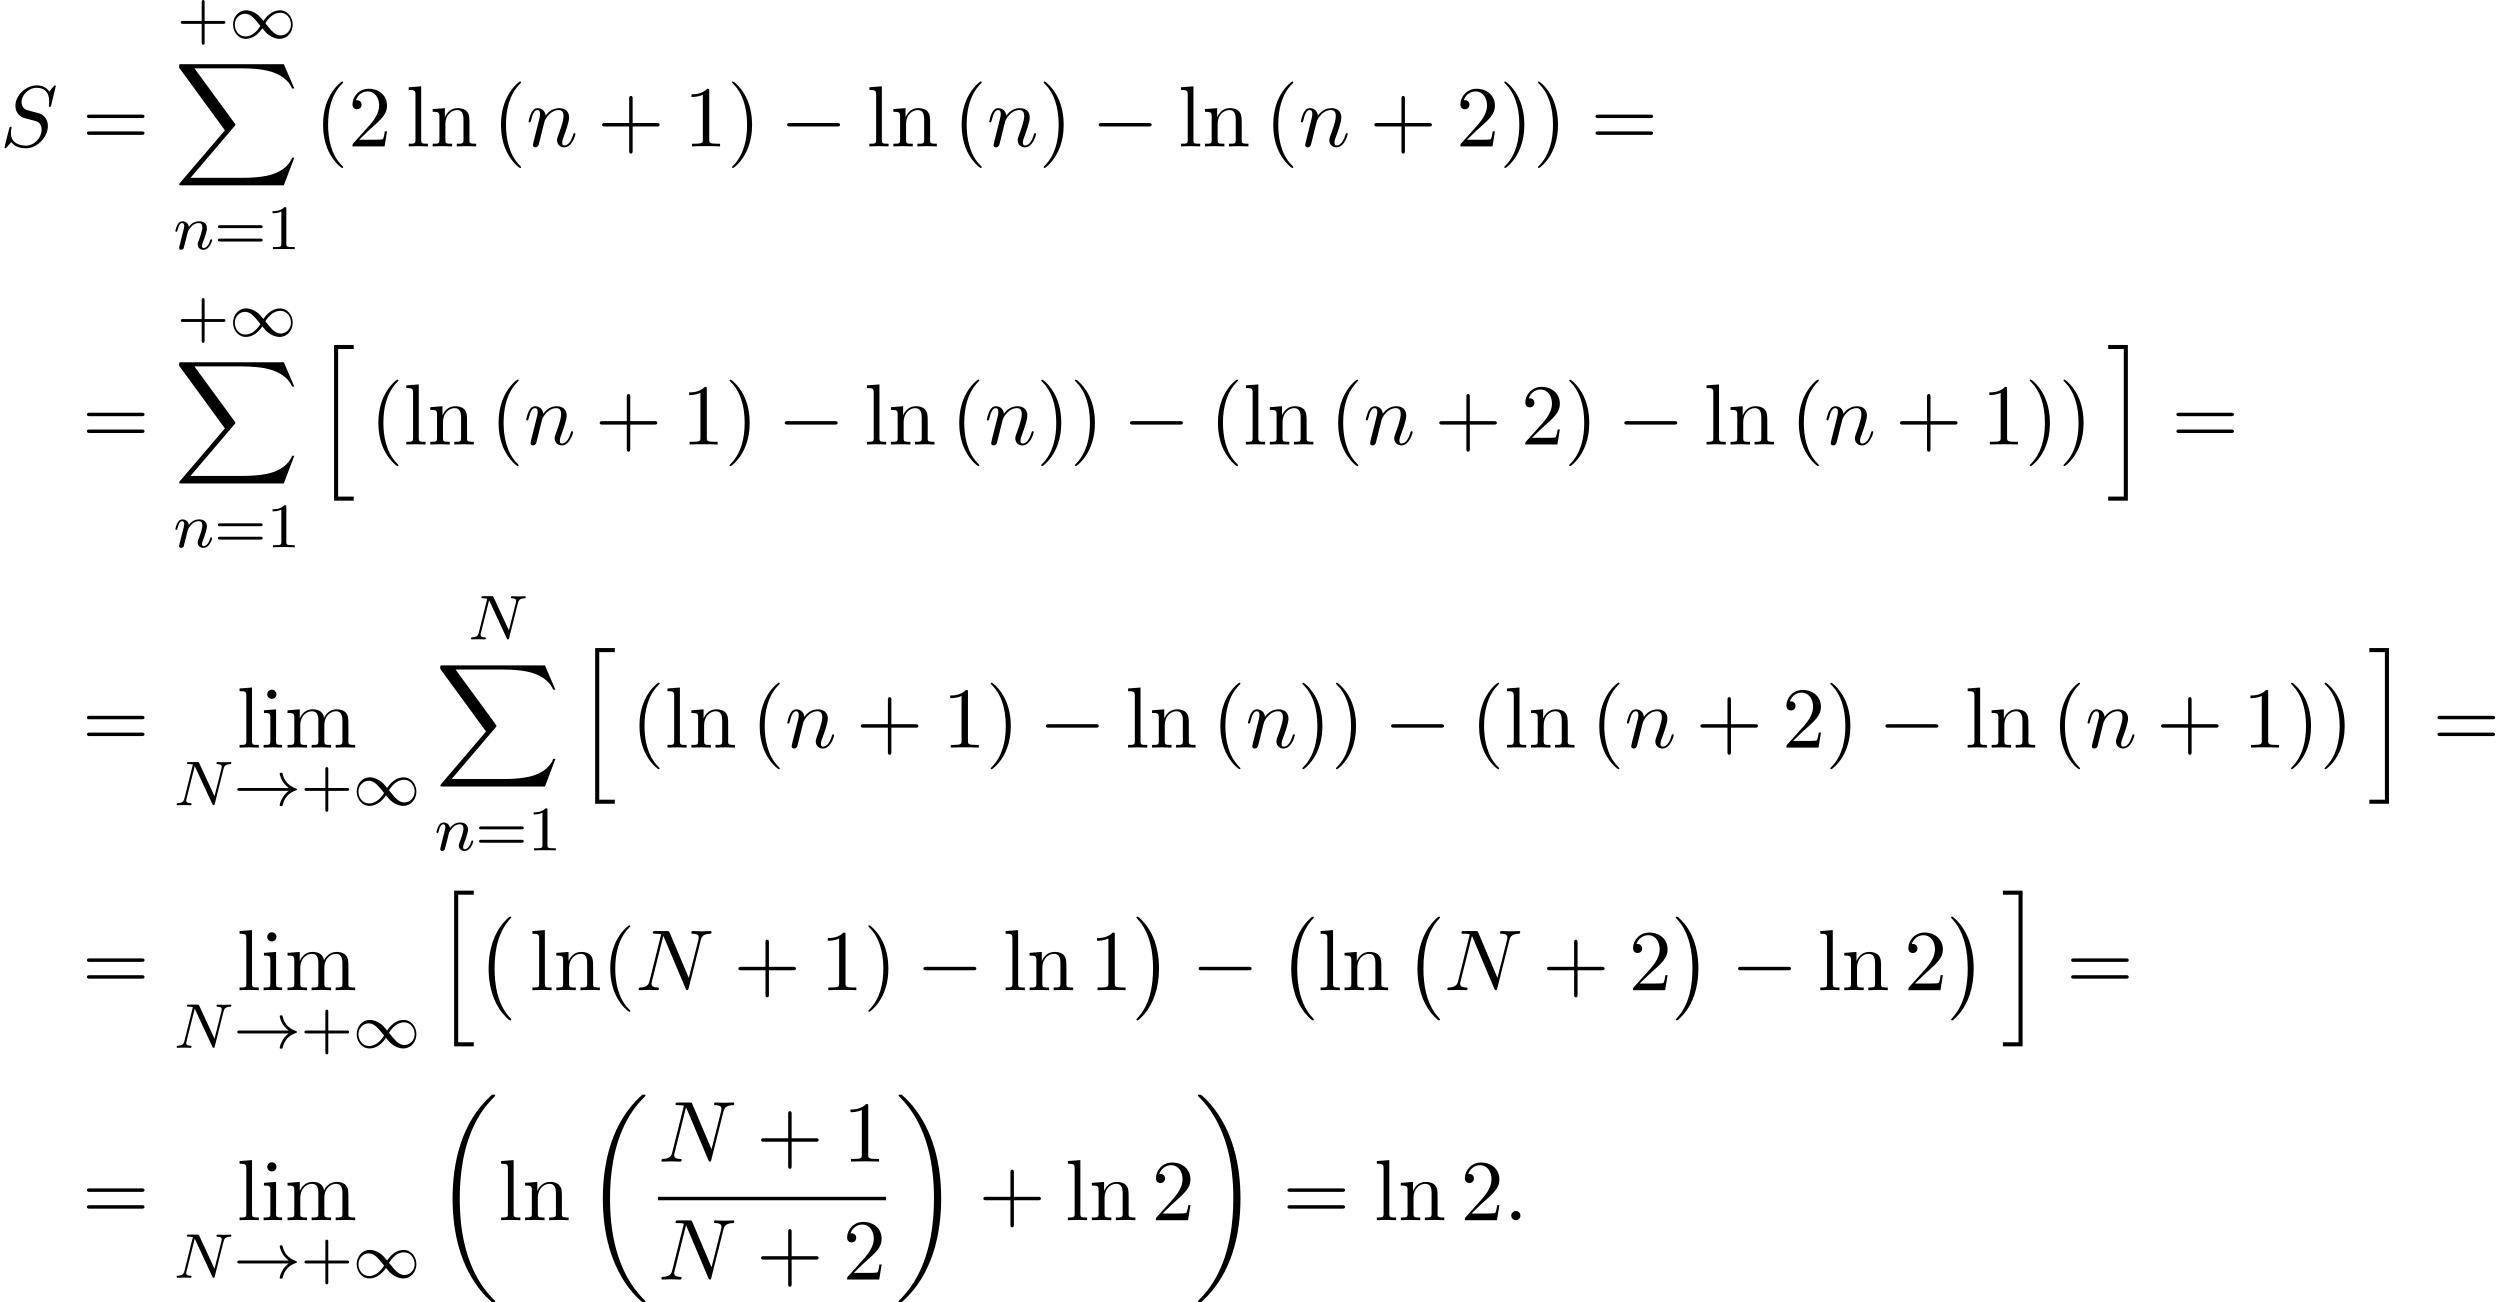 <?xml version='1.0' encoding='UTF-8'?>
<!-- This file was generated by dvisvgm 2.13.3 -->
<svg version='1.1' xmlns='http://www.w3.org/2000/svg' xmlns:xlink='http://www.w3.org/1999/xlink' width='315.108pt' height='164.158pt' viewBox='75.572 81.788 315.108 164.158'>
<defs>
<path id='g2-0' d='M7.189-2.509C7.375-2.509 7.571-2.509 7.571-2.727S7.375-2.945 7.189-2.945H1.287C1.102-2.945 .905-2.945 .905-2.727S1.102-2.509 1.287-2.509H7.189Z'/>
<path id='g4-58' d='M2.095-.578C2.095-.895 1.833-1.156 1.516-1.156S.938-.895 .938-.578S1.2 0 1.516 0S2.095-.262 2.095-.578Z'/>
<path id='g4-78' d='M8.247-6.305C8.356-6.742 8.553-7.08 9.425-7.113C9.48-7.113 9.611-7.124 9.611-7.331C9.611-7.342 9.611-7.451 9.469-7.451C9.109-7.451 8.727-7.418 8.367-7.418C7.996-7.418 7.615-7.451 7.255-7.451C7.189-7.451 7.058-7.451 7.058-7.233C7.058-7.113 7.167-7.113 7.255-7.113C7.876-7.102 7.996-6.873 7.996-6.633C7.996-6.6 7.975-6.436 7.964-6.404L6.742-1.549L4.331-7.244C4.244-7.44 4.233-7.451 3.982-7.451H2.52C2.302-7.451 2.204-7.451 2.204-7.233C2.204-7.113 2.302-7.113 2.509-7.113C2.564-7.113 3.251-7.113 3.251-7.015L1.789-1.156C1.68-.72 1.495-.371 .611-.338C.545-.338 .425-.327 .425-.12C.425-.044 .48 0 .567 0C.916 0 1.298-.033 1.658-.033C2.029-.033 2.422 0 2.782 0C2.836 0 2.978 0 2.978-.218C2.978-.327 2.88-.338 2.76-.338C2.127-.36 2.04-.6 2.04-.818C2.04-.895 2.051-.949 2.084-1.069L3.524-6.829C3.567-6.764 3.567-6.742 3.622-6.633L6.338-.207C6.415-.022 6.447 0 6.545 0C6.665 0 6.665-.033 6.72-.229L8.247-6.305Z'/>
<path id='g4-83' d='M7.036-7.582C7.036-7.615 7.015-7.691 6.916-7.691C6.862-7.691 6.851-7.68 6.72-7.527L6.196-6.905C5.913-7.418 5.345-7.691 4.636-7.691C3.251-7.691 1.942-6.436 1.942-5.116C1.942-4.233 2.52-3.731 3.076-3.567L4.244-3.262C4.647-3.164 5.247-3 5.247-2.105C5.247-1.124 4.353-.098 3.284-.098C2.585-.098 1.375-.338 1.375-1.691C1.375-1.953 1.429-2.215 1.44-2.28C1.451-2.324 1.462-2.335 1.462-2.356C1.462-2.465 1.385-2.476 1.331-2.476S1.255-2.465 1.222-2.433C1.178-2.389 .567 .098 .567 .131C.567 .196 .622 .24 .687 .24C.742 .24 .753 .229 .884 .076L1.418-.545C1.887 .087 2.629 .24 3.262 .24C4.745 .24 6.033-1.211 6.033-2.564C6.033-3.316 5.662-3.687 5.498-3.84C5.247-4.091 5.084-4.135 4.113-4.385C3.873-4.451 3.48-4.56 3.382-4.582C3.087-4.68 2.716-4.996 2.716-5.575C2.716-6.458 3.589-7.385 4.625-7.385C5.531-7.385 6.196-6.916 6.196-5.695C6.196-5.345 6.153-5.149 6.153-5.084C6.153-5.073 6.153-4.975 6.284-4.975C6.393-4.975 6.404-5.007 6.447-5.193L7.036-7.582Z'/>
<path id='g4-110' d='M.96-.644C.927-.48 .862-.229 .862-.175C.862 .022 1.015 .12 1.178 .12C1.309 .12 1.505 .033 1.582-.185C1.593-.207 1.724-.72 1.789-.993L2.029-1.975C2.095-2.215 2.16-2.455 2.215-2.705C2.258-2.891 2.345-3.207 2.356-3.251C2.52-3.589 3.098-4.582 4.135-4.582C4.625-4.582 4.724-4.178 4.724-3.818C4.724-3.142 4.189-1.745 4.015-1.276C3.916-1.025 3.905-.895 3.905-.775C3.905-.262 4.287 .12 4.8 .12C5.825 .12 6.229-1.473 6.229-1.56C6.229-1.669 6.131-1.669 6.098-1.669C5.989-1.669 5.989-1.636 5.935-1.473C5.716-.731 5.356-.12 4.822-.12C4.636-.12 4.56-.229 4.56-.48C4.56-.753 4.658-1.015 4.756-1.255C4.964-1.833 5.422-3.033 5.422-3.655C5.422-4.385 4.953-4.822 4.167-4.822C3.185-4.822 2.651-4.124 2.465-3.873C2.411-4.484 1.964-4.822 1.462-4.822S.753-4.396 .644-4.2C.469-3.829 .316-3.185 .316-3.142C.316-3.033 .425-3.033 .447-3.033C.556-3.033 .567-3.044 .633-3.284C.818-4.058 1.036-4.582 1.429-4.582C1.647-4.582 1.767-4.44 1.767-4.08C1.767-3.851 1.735-3.731 1.593-3.164L.96-.644Z'/>
<path id='g3-78' d='M6.312-4.575C6.408-4.965 6.583-5.157 7.157-5.181C7.237-5.181 7.301-5.228 7.301-5.332C7.301-5.38 7.261-5.444 7.181-5.444C7.125-5.444 6.974-5.42 6.384-5.42C5.746-5.42 5.643-5.444 5.571-5.444C5.444-5.444 5.42-5.356 5.42-5.292C5.42-5.189 5.523-5.181 5.595-5.181C6.081-5.165 6.081-4.949 6.081-4.838C6.081-4.798 6.081-4.758 6.049-4.631L5.173-1.14L3.252-5.3C3.188-5.444 3.172-5.444 2.981-5.444H1.945C1.801-5.444 1.698-5.444 1.698-5.292C1.698-5.181 1.793-5.181 1.961-5.181C2.024-5.181 2.264-5.181 2.447-5.133L1.379-.853C1.283-.454 1.076-.279 .542-.263C.494-.263 .399-.255 .399-.112C.399-.064 .438 0 .518 0C.55 0 .733-.024 1.307-.024C1.937-.024 2.056 0 2.128 0C2.16 0 2.279 0 2.279-.151C2.279-.247 2.192-.263 2.136-.263C1.849-.271 1.61-.319 1.61-.598C1.61-.638 1.634-.749 1.634-.757L2.678-4.918H2.686L4.902-.143C4.957-.016 4.965 0 5.053 0C5.165 0 5.173-.032 5.204-.167L6.312-4.575Z'/>
<path id='g3-110' d='M1.594-1.307C1.618-1.427 1.698-1.73 1.722-1.849C1.833-2.279 1.833-2.287 2.016-2.55C2.279-2.941 2.654-3.292 3.188-3.292C3.475-3.292 3.642-3.124 3.642-2.75C3.642-2.311 3.308-1.403 3.156-1.012C3.053-.749 3.053-.701 3.053-.598C3.053-.143 3.427 .08 3.77 .08C4.551 .08 4.878-1.036 4.878-1.14C4.878-1.219 4.814-1.243 4.758-1.243C4.663-1.243 4.647-1.188 4.623-1.108C4.431-.454 4.097-.143 3.794-.143C3.666-.143 3.602-.223 3.602-.406S3.666-.765 3.746-.964C3.866-1.267 4.216-2.184 4.216-2.63C4.216-3.228 3.802-3.515 3.228-3.515C2.582-3.515 2.168-3.124 1.937-2.821C1.881-3.26 1.53-3.515 1.124-3.515C.837-3.515 .638-3.332 .51-3.084C.319-2.71 .239-2.311 .239-2.295C.239-2.224 .295-2.192 .359-2.192C.462-2.192 .47-2.224 .526-2.431C.622-2.821 .765-3.292 1.1-3.292C1.307-3.292 1.355-3.092 1.355-2.917C1.355-2.774 1.315-2.622 1.251-2.359C1.235-2.295 1.116-1.825 1.084-1.714L.789-.518C.757-.399 .709-.199 .709-.167C.709 .016 .861 .08 .964 .08C1.108 .08 1.227-.016 1.283-.112C1.307-.159 1.371-.43 1.411-.598L1.594-1.307Z'/>
<path id='g6-40' d='M3.611 2.618C3.611 2.585 3.611 2.564 3.425 2.378C2.062 1.004 1.713-1.058 1.713-2.727C1.713-4.625 2.127-6.524 3.469-7.887C3.611-8.018 3.611-8.04 3.611-8.073C3.611-8.149 3.567-8.182 3.502-8.182C3.393-8.182 2.411-7.44 1.767-6.055C1.211-4.855 1.08-3.644 1.08-2.727C1.08-1.876 1.2-.556 1.8 .676C2.455 2.018 3.393 2.727 3.502 2.727C3.567 2.727 3.611 2.695 3.611 2.618Z'/>
<path id='g6-41' d='M3.153-2.727C3.153-3.578 3.033-4.898 2.433-6.131C1.778-7.473 .84-8.182 .731-8.182C.665-8.182 .622-8.138 .622-8.073C.622-8.04 .622-8.018 .829-7.822C1.898-6.742 2.52-5.007 2.52-2.727C2.52-.862 2.116 1.058 .764 2.433C.622 2.564 .622 2.585 .622 2.618C.622 2.684 .665 2.727 .731 2.727C.84 2.727 1.822 1.985 2.465 .6C3.022-.6 3.153-1.811 3.153-2.727Z'/>
<path id='g6-43' d='M4.462-2.509H7.505C7.658-2.509 7.865-2.509 7.865-2.727S7.658-2.945 7.505-2.945H4.462V-6C4.462-6.153 4.462-6.36 4.244-6.36S4.025-6.153 4.025-6V-2.945H.971C.818-2.945 .611-2.945 .611-2.727S.818-2.509 .971-2.509H4.025V.545C4.025 .698 4.025 .905 4.244 .905S4.462 .698 4.462 .545V-2.509Z'/>
<path id='g6-49' d='M3.207-6.982C3.207-7.244 3.207-7.265 2.956-7.265C2.28-6.567 1.32-6.567 .971-6.567V-6.229C1.189-6.229 1.833-6.229 2.4-6.513V-.862C2.4-.469 2.367-.338 1.385-.338H1.036V0C1.418-.033 2.367-.033 2.804-.033S4.189-.033 4.571 0V-.338H4.222C3.24-.338 3.207-.458 3.207-.862V-6.982Z'/>
<path id='g6-50' d='M1.385-.84L2.542-1.964C4.244-3.469 4.898-4.058 4.898-5.149C4.898-6.393 3.916-7.265 2.585-7.265C1.353-7.265 .545-6.262 .545-5.291C.545-4.68 1.091-4.68 1.124-4.68C1.309-4.68 1.691-4.811 1.691-5.258C1.691-5.542 1.495-5.825 1.113-5.825C1.025-5.825 1.004-5.825 .971-5.815C1.222-6.524 1.811-6.927 2.444-6.927C3.436-6.927 3.905-6.044 3.905-5.149C3.905-4.276 3.36-3.415 2.76-2.738L.665-.404C.545-.284 .545-.262 .545 0H4.593L4.898-1.898H4.625C4.571-1.571 4.495-1.091 4.385-.927C4.309-.84 3.589-.84 3.349-.84H1.385Z'/>
<path id='g6-61' d='M7.495-3.567C7.658-3.567 7.865-3.567 7.865-3.785S7.658-4.004 7.505-4.004H.971C.818-4.004 .611-4.004 .611-3.785S.818-3.567 .982-3.567H7.495ZM7.505-1.451C7.658-1.451 7.865-1.451 7.865-1.669S7.658-1.887 7.495-1.887H.982C.818-1.887 .611-1.887 .611-1.669S.818-1.451 .971-1.451H7.505Z'/>
<path id='g6-105' d='M1.931-4.822L.404-4.702V-4.364C1.113-4.364 1.211-4.298 1.211-3.764V-.829C1.211-.338 1.091-.338 .36-.338V0C.709-.011 1.298-.033 1.56-.033C1.942-.033 2.324-.011 2.695 0V-.338C1.975-.338 1.931-.393 1.931-.818V-4.822ZM1.975-6.72C1.975-7.069 1.702-7.298 1.396-7.298C1.058-7.298 .818-7.004 .818-6.72C.818-6.425 1.058-6.142 1.396-6.142C1.702-6.142 1.975-6.371 1.975-6.72Z'/>
<path id='g6-108' d='M1.931-7.571L.36-7.451V-7.113C1.124-7.113 1.211-7.036 1.211-6.502V-.829C1.211-.338 1.091-.338 .36-.338V0C.72-.011 1.298-.033 1.571-.033S2.378-.011 2.782 0V-.338C2.051-.338 1.931-.338 1.931-.829V-7.571Z'/>
<path id='g6-109' d='M1.2-3.753V-.829C1.2-.338 1.08-.338 .349-.338V0C.731-.011 1.287-.033 1.582-.033C1.865-.033 2.433-.011 2.804 0V-.338C2.073-.338 1.953-.338 1.953-.829V-2.836C1.953-3.971 2.727-4.582 3.425-4.582C4.113-4.582 4.233-3.993 4.233-3.371V-.829C4.233-.338 4.113-.338 3.382-.338V0C3.764-.011 4.32-.033 4.615-.033C4.898-.033 5.465-.011 5.836 0V-.338C5.105-.338 4.985-.338 4.985-.829V-2.836C4.985-3.971 5.76-4.582 6.458-4.582C7.145-4.582 7.265-3.993 7.265-3.371V-.829C7.265-.338 7.145-.338 6.415-.338V0C6.796-.011 7.353-.033 7.647-.033C7.931-.033 8.498-.011 8.869 0V-.338C8.302-.338 8.029-.338 8.018-.665V-2.749C8.018-3.687 8.018-4.025 7.68-4.418C7.527-4.604 7.167-4.822 6.535-4.822C5.618-4.822 5.138-4.167 4.953-3.753C4.8-4.702 3.993-4.822 3.502-4.822C2.705-4.822 2.193-4.353 1.887-3.676V-4.822L.349-4.702V-4.364C1.113-4.364 1.2-4.287 1.2-3.753Z'/>
<path id='g6-110' d='M1.2-3.753V-.829C1.2-.338 1.08-.338 .349-.338V0C.731-.011 1.287-.033 1.582-.033C1.865-.033 2.433-.011 2.804 0V-.338C2.073-.338 1.953-.338 1.953-.829V-2.836C1.953-3.971 2.727-4.582 3.425-4.582C4.113-4.582 4.233-3.993 4.233-3.371V-.829C4.233-.338 4.113-.338 3.382-.338V0C3.764-.011 4.32-.033 4.615-.033C4.898-.033 5.465-.011 5.836 0V-.338C5.269-.338 4.996-.338 4.985-.665V-2.749C4.985-3.687 4.985-4.025 4.647-4.418C4.495-4.604 4.135-4.822 3.502-4.822C2.705-4.822 2.193-4.353 1.887-3.676V-4.822L.349-4.702V-4.364C1.113-4.364 1.2-4.287 1.2-3.753Z'/>
<path id='g5-43' d='M3.475-1.809H5.818C5.93-1.809 6.105-1.809 6.105-1.993S5.93-2.176 5.818-2.176H3.475V-4.527C3.475-4.639 3.475-4.814 3.292-4.814S3.108-4.639 3.108-4.527V-2.176H.757C.646-2.176 .47-2.176 .47-1.993S.646-1.809 .757-1.809H3.108V.542C3.108 .654 3.108 .829 3.292 .829S3.475 .654 3.475 .542V-1.809Z'/>
<path id='g5-49' d='M2.503-5.077C2.503-5.292 2.487-5.3 2.271-5.3C1.945-4.981 1.522-4.79 .765-4.79V-4.527C.98-4.527 1.411-4.527 1.873-4.742V-.654C1.873-.359 1.849-.263 1.092-.263H.813V0C1.14-.024 1.825-.024 2.184-.024S3.236-.024 3.563 0V-.263H3.284C2.527-.263 2.503-.359 2.503-.654V-5.077Z'/>
<path id='g5-61' d='M5.826-2.654C5.946-2.654 6.105-2.654 6.105-2.837S5.914-3.021 5.794-3.021H.781C.662-3.021 .47-3.021 .47-2.837S.63-2.654 .749-2.654H5.826ZM5.794-.964C5.914-.964 6.105-.964 6.105-1.148S5.946-1.331 5.826-1.331H.749C.63-1.331 .47-1.331 .47-1.148S.662-.964 .781-.964H5.794Z'/>
<path id='g1-33' d='M6.958-1.809C6.687-1.61 6.44-1.355 6.249-1.068C5.906-.55 5.818-.04 5.818-.008C5.818 .112 5.93 .112 6.001 .112C6.089 .112 6.161 .112 6.185 .008C6.392-.877 6.902-1.546 7.867-1.873C7.93-1.889 7.994-1.913 7.994-1.993S7.922-2.096 7.89-2.104C6.83-2.463 6.368-3.212 6.201-3.913C6.161-4.073 6.161-4.097 6.001-4.097C5.93-4.097 5.818-4.097 5.818-3.977C5.818-3.961 5.898-3.435 6.249-2.909C6.48-2.574 6.759-2.327 6.958-2.176H.773C.646-2.176 .47-2.176 .47-1.993S.646-1.809 .773-1.809H6.958Z'/>
<path id='g1-49' d='M4.304-2.184C3.834-2.75 3.77-2.813 3.491-3.021C3.124-3.3 2.638-3.515 2.112-3.515C1.14-3.515 .47-2.662 .47-1.714C.47-.781 1.132 .08 2.08 .08C2.734 .08 3.499-.263 4.16-1.251C4.631-.685 4.694-.622 4.973-.414C5.34-.135 5.826 .08 6.352 .08C7.325 .08 7.994-.773 7.994-1.722C7.994-2.654 7.333-3.515 6.384-3.515C5.731-3.515 4.965-3.172 4.304-2.184ZM4.543-1.889C4.846-2.391 5.499-3.212 6.44-3.212C7.293-3.212 7.771-2.439 7.771-1.722C7.771-.948 7.181-.351 6.48-.351S5.308-.933 4.543-1.889ZM3.921-1.546C3.618-1.044 2.965-.223 2.024-.223C1.172-.223 .693-.996 .693-1.714C.693-2.487 1.283-3.084 1.985-3.084S3.156-2.503 3.921-1.546Z'/>
<path id='g0-0' d='M4.505 12.535C4.505 12.491 4.484 12.469 4.462 12.436C3.96 11.902 3.218 11.018 2.76 9.24C2.509 8.247 2.411 7.124 2.411 6.109C2.411 3.24 3.098 1.233 4.407-.185C4.505-.284 4.505-.305 4.505-.327C4.505-.436 4.418-.436 4.375-.436C4.211-.436 3.622 .218 3.48 .382C2.367 1.702 1.658 3.665 1.658 6.098C1.658 7.647 1.931 9.84 3.36 11.684C3.469 11.815 4.178 12.644 4.375 12.644C4.418 12.644 4.505 12.644 4.505 12.535Z'/>
<path id='g0-1' d='M3.327 6.109C3.327 4.56 3.055 2.367 1.625 .524C1.516 .393 .807-.436 .611-.436C.556-.436 .48-.415 .48-.327C.48-.284 .502-.251 .545-.218C1.069 .349 1.778 1.233 2.225 2.967C2.476 3.96 2.575 5.084 2.575 6.098C2.575 7.2 2.476 8.313 2.193 9.382C1.778 10.909 1.135 11.782 .578 12.393C.48 12.491 .48 12.513 .48 12.535C.48 12.622 .556 12.644 .611 12.644C.775 12.644 1.375 11.978 1.505 11.825C2.618 10.505 3.327 8.542 3.327 6.109Z'/>
<path id='g0-18' d='M7.636 25.625C7.636 25.582 7.615 25.56 7.593 25.527C7.189 25.124 6.458 24.393 5.727 23.215C3.971 20.4 3.175 16.855 3.175 12.655C3.175 9.72 3.567 5.935 5.367 2.684C6.229 1.135 7.124 .24 7.604-.24C7.636-.273 7.636-.295 7.636-.327C7.636-.436 7.56-.436 7.407-.436S7.233-.436 7.069-.273C3.415 3.055 2.269 8.051 2.269 12.644C2.269 16.931 3.251 21.251 6.022 24.513C6.24 24.764 6.655 25.211 7.102 25.604C7.233 25.735 7.255 25.735 7.407 25.735S7.636 25.735 7.636 25.625Z'/>
<path id='g0-19' d='M5.749 12.655C5.749 8.367 4.767 4.047 1.996 .785C1.778 .535 1.364 .087 .916-.305C.785-.436 .764-.436 .611-.436C.48-.436 .382-.436 .382-.327C.382-.284 .425-.24 .447-.218C.829 .175 1.56 .905 2.291 2.084C4.047 4.898 4.844 8.444 4.844 12.644C4.844 15.578 4.451 19.364 2.651 22.615C1.789 24.164 .884 25.069 .425 25.527C.404 25.56 .382 25.593 .382 25.625C.382 25.735 .48 25.735 .611 25.735C.764 25.735 .785 25.735 .949 25.571C4.604 22.244 5.749 17.247 5.749 12.655Z'/>
<path id='g0-88' d='M13.811 15.273L15.131 11.782H14.858C14.433 12.916 13.276 13.658 12.022 13.985C11.793 14.04 10.724 14.324 8.629 14.324H2.051L7.604 7.811C7.68 7.724 7.702 7.691 7.702 7.636C7.702 7.615 7.702 7.582 7.625 7.473L2.542 .524H8.52C9.982 .524 10.975 .676 11.073 .698C11.662 .785 12.611 .971 13.473 1.516C13.745 1.691 14.487 2.182 14.858 3.065H15.131L13.811 0H.916C.665 0 .655 .011 .622 .076C.611 .109 .611 .316 .611 .436L6.382 8.335L.731 14.956C.622 15.087 .622 15.142 .622 15.153C.622 15.273 .72 15.273 .916 15.273H13.811Z'/>
<path id='g0-104' d='M2.465 19.189H4.942V18.676H2.978V.076H4.942V-.436H2.465V19.189Z'/>
<path id='g0-105' d='M2.16 18.676H.196V19.189H2.673V-.436H.196V.076H2.16V18.676Z'/>
</defs>
<g id='page1'>
<use x='75.572' y='100.24' xlink:href='#g4-83'/>
<use x='85.92' y='100.24' xlink:href='#g6-61'/>
<use x='97.888' y='86.604' xlink:href='#g5-43'/>
<use x='104.474' y='86.604' xlink:href='#g1-49'/>
<use x='97.536' y='89.876' xlink:href='#g0-88'/>
<use x='97.436' y='113.195' xlink:href='#g3-110'/>
<use x='102.574' y='113.195' xlink:href='#g5-61'/>
<use x='109.16' y='113.195' xlink:href='#g5-49'/>
<use x='115.213' y='100.24' xlink:href='#g6-40'/>
<use x='119.455' y='100.24' xlink:href='#g6-50'/>
<use x='126.728' y='100.24' xlink:href='#g6-108'/>
<use x='129.758' y='100.24' xlink:href='#g6-110'/>
<use x='137.637' y='100.24' xlink:href='#g6-40'/>
<use x='141.879' y='100.24' xlink:href='#g4-110'/>
<use x='150.851' y='100.24' xlink:href='#g6-43'/>
<use x='161.76' y='100.24' xlink:href='#g6-49'/>
<use x='167.215' y='100.24' xlink:href='#g6-41'/>
<use x='173.882' y='100.24' xlink:href='#g2-0'/>
<use x='184.791' y='100.24' xlink:href='#g6-108'/>
<use x='187.821' y='100.24' xlink:href='#g6-110'/>
<use x='195.7' y='100.24' xlink:href='#g6-40'/>
<use x='199.942' y='100.24' xlink:href='#g4-110'/>
<use x='206.49' y='100.24' xlink:href='#g6-41'/>
<use x='213.157' y='100.24' xlink:href='#g2-0'/>
<use x='224.066' y='100.24' xlink:href='#g6-108'/>
<use x='227.096' y='100.24' xlink:href='#g6-110'/>
<use x='234.975' y='100.24' xlink:href='#g6-40'/>
<use x='239.217' y='100.24' xlink:href='#g4-110'/>
<use x='248.19' y='100.24' xlink:href='#g6-43'/>
<use x='259.099' y='100.24' xlink:href='#g6-50'/>
<use x='264.553' y='100.24' xlink:href='#g6-41'/>
<use x='268.796' y='100.24' xlink:href='#g6-41'/>
<use x='276.068' y='100.24' xlink:href='#g6-61'/>
<use x='85.92' y='137.813' xlink:href='#g6-61'/>
<use x='97.888' y='124.177' xlink:href='#g5-43'/>
<use x='104.474' y='124.177' xlink:href='#g1-49'/>
<use x='97.536' y='127.449' xlink:href='#g0-88'/>
<use x='97.436' y='150.768' xlink:href='#g3-110'/>
<use x='102.574' y='150.768' xlink:href='#g5-61'/>
<use x='109.16' y='150.768' xlink:href='#g5-49'/>
<use x='115.213' y='125.704' xlink:href='#g0-104'/>
<use x='122.182' y='137.813' xlink:href='#g6-40'/>
<use x='126.425' y='137.813' xlink:href='#g6-108'/>
<use x='129.455' y='137.813' xlink:href='#g6-110'/>
<use x='137.334' y='137.813' xlink:href='#g6-40'/>
<use x='141.576' y='137.813' xlink:href='#g4-110'/>
<use x='150.548' y='137.813' xlink:href='#g6-43'/>
<use x='161.457' y='137.813' xlink:href='#g6-49'/>
<use x='166.912' y='137.813' xlink:href='#g6-41'/>
<use x='173.579' y='137.813' xlink:href='#g2-0'/>
<use x='184.488' y='137.813' xlink:href='#g6-108'/>
<use x='187.518' y='137.813' xlink:href='#g6-110'/>
<use x='195.397' y='137.813' xlink:href='#g6-40'/>
<use x='199.639' y='137.813' xlink:href='#g4-110'/>
<use x='206.187' y='137.813' xlink:href='#g6-41'/>
<use x='210.43' y='137.813' xlink:href='#g6-41'/>
<use x='217.096' y='137.813' xlink:href='#g2-0'/>
<use x='228.005' y='137.813' xlink:href='#g6-40'/>
<use x='232.248' y='137.813' xlink:href='#g6-108'/>
<use x='235.278' y='137.813' xlink:href='#g6-110'/>
<use x='243.157' y='137.813' xlink:href='#g6-40'/>
<use x='247.399' y='137.813' xlink:href='#g4-110'/>
<use x='256.372' y='137.813' xlink:href='#g6-43'/>
<use x='267.281' y='137.813' xlink:href='#g6-50'/>
<use x='272.735' y='137.813' xlink:href='#g6-41'/>
<use x='279.402' y='137.813' xlink:href='#g2-0'/>
<use x='290.311' y='137.813' xlink:href='#g6-108'/>
<use x='293.341' y='137.813' xlink:href='#g6-110'/>
<use x='301.22' y='137.813' xlink:href='#g6-40'/>
<use x='305.462' y='137.813' xlink:href='#g4-110'/>
<use x='314.435' y='137.813' xlink:href='#g6-43'/>
<use x='325.344' y='137.813' xlink:href='#g6-49'/>
<use x='330.798' y='137.813' xlink:href='#g6-41'/>
<use x='335.041' y='137.813' xlink:href='#g6-41'/>
<use x='341.101' y='125.704' xlink:href='#g0-105'/>
<use x='349.283' y='137.813' xlink:href='#g6-61'/>
<use x='85.92' y='176.017' xlink:href='#g6-61'/>
<use x='105.407' y='176.017' xlink:href='#g6-108'/>
<use x='108.437' y='176.017' xlink:href='#g6-105'/>
<use x='111.467' y='176.017' xlink:href='#g6-109'/>
<use x='97.436' y='183.282' xlink:href='#g3-78'/>
<use x='105.006' y='183.282' xlink:href='#g1-33'/>
<use x='113.474' y='183.282' xlink:href='#g5-43'/>
<use x='120.061' y='183.282' xlink:href='#g1-49'/>
<use x='134.541' y='162.381' xlink:href='#g3-78'/>
<use x='130.448' y='165.654' xlink:href='#g0-88'/>
<use x='130.347' y='188.972' xlink:href='#g3-110'/>
<use x='135.485' y='188.972' xlink:href='#g5-61'/>
<use x='142.072' y='188.972' xlink:href='#g5-49'/>
<use x='148.124' y='163.908' xlink:href='#g0-104'/>
<use x='155.094' y='176.017' xlink:href='#g6-40'/>
<use x='159.336' y='176.017' xlink:href='#g6-108'/>
<use x='162.367' y='176.017' xlink:href='#g6-110'/>
<use x='170.245' y='176.017' xlink:href='#g6-40'/>
<use x='174.488' y='176.017' xlink:href='#g4-110'/>
<use x='183.46' y='176.017' xlink:href='#g6-43'/>
<use x='194.369' y='176.017' xlink:href='#g6-49'/>
<use x='199.824' y='176.017' xlink:href='#g6-41'/>
<use x='206.49' y='176.017' xlink:href='#g2-0'/>
<use x='217.399' y='176.017' xlink:href='#g6-108'/>
<use x='220.43' y='176.017' xlink:href='#g6-110'/>
<use x='228.308' y='176.017' xlink:href='#g6-40'/>
<use x='232.551' y='176.017' xlink:href='#g4-110'/>
<use x='239.099' y='176.017' xlink:href='#g6-41'/>
<use x='243.341' y='176.017' xlink:href='#g6-41'/>
<use x='250.008' y='176.017' xlink:href='#g2-0'/>
<use x='260.917' y='176.017' xlink:href='#g6-40'/>
<use x='265.16' y='176.017' xlink:href='#g6-108'/>
<use x='268.19' y='176.017' xlink:href='#g6-110'/>
<use x='276.069' y='176.017' xlink:href='#g6-40'/>
<use x='280.311' y='176.017' xlink:href='#g4-110'/>
<use x='289.283' y='176.017' xlink:href='#g6-43'/>
<use x='300.192' y='176.017' xlink:href='#g6-50'/>
<use x='305.647' y='176.017' xlink:href='#g6-41'/>
<use x='312.314' y='176.017' xlink:href='#g2-0'/>
<use x='323.223' y='176.017' xlink:href='#g6-108'/>
<use x='326.253' y='176.017' xlink:href='#g6-110'/>
<use x='334.132' y='176.017' xlink:href='#g6-40'/>
<use x='338.374' y='176.017' xlink:href='#g4-110'/>
<use x='347.346' y='176.017' xlink:href='#g6-43'/>
<use x='358.255' y='176.017' xlink:href='#g6-49'/>
<use x='363.71' y='176.017' xlink:href='#g6-41'/>
<use x='367.952' y='176.017' xlink:href='#g6-41'/>
<use x='374.013' y='163.908' xlink:href='#g0-105'/>
<use x='382.195' y='176.017' xlink:href='#g6-61'/>
<use x='85.92' y='206.593' xlink:href='#g6-61'/>
<use x='105.407' y='206.593' xlink:href='#g6-108'/>
<use x='108.437' y='206.593' xlink:href='#g6-105'/>
<use x='111.467' y='206.593' xlink:href='#g6-109'/>
<use x='97.436' y='213.858' xlink:href='#g3-78'/>
<use x='105.006' y='213.858' xlink:href='#g1-33'/>
<use x='113.474' y='213.858' xlink:href='#g5-43'/>
<use x='120.061' y='213.858' xlink:href='#g1-49'/>
<use x='130.347' y='194.484' xlink:href='#g0-104'/>
<use x='135.499' y='197.757' xlink:href='#g0-0'/>
<use x='142.317' y='206.593' xlink:href='#g6-108'/>
<use x='145.347' y='206.593' xlink:href='#g6-110'/>
<use x='151.408' y='206.593' xlink:href='#g6-40'/>
<use x='155.65' y='206.593' xlink:href='#g4-78'/>
<use x='168.029' y='206.593' xlink:href='#g6-43'/>
<use x='178.938' y='206.593' xlink:href='#g6-49'/>
<use x='184.393' y='206.593' xlink:href='#g6-41'/>
<use x='191.059' y='206.593' xlink:href='#g2-0'/>
<use x='201.968' y='206.593' xlink:href='#g6-108'/>
<use x='204.999' y='206.593' xlink:href='#g6-110'/>
<use x='212.877' y='206.593' xlink:href='#g6-49'/>
<use x='218.332' y='197.757' xlink:href='#g0-1'/>
<use x='225.756' y='206.593' xlink:href='#g2-0'/>
<use x='236.665' y='197.757' xlink:href='#g0-0'/>
<use x='241.665' y='206.593' xlink:href='#g6-108'/>
<use x='244.696' y='206.593' xlink:href='#g6-110'/>
<use x='252.574' y='197.757' xlink:href='#g0-0'/>
<use x='257.574' y='206.593' xlink:href='#g4-78'/>
<use x='269.953' y='206.593' xlink:href='#g6-43'/>
<use x='280.862' y='206.593' xlink:href='#g6-50'/>
<use x='286.317' y='197.757' xlink:href='#g0-1'/>
<use x='293.741' y='206.593' xlink:href='#g2-0'/>
<use x='304.65' y='206.593' xlink:href='#g6-108'/>
<use x='307.68' y='206.593' xlink:href='#g6-110'/>
<use x='315.559' y='206.593' xlink:href='#g6-50'/>
<use x='321.014' y='197.757' xlink:href='#g0-1'/>
<use x='327.832' y='194.484' xlink:href='#g0-105'/>
<use x='336.014' y='206.593' xlink:href='#g6-61'/>
<use x='85.92' y='235.582' xlink:href='#g6-61'/>
<use x='105.407' y='235.582' xlink:href='#g6-108'/>
<use x='108.437' y='235.582' xlink:href='#g6-105'/>
<use x='111.467' y='235.582' xlink:href='#g6-109'/>
<use x='97.436' y='242.847' xlink:href='#g3-78'/>
<use x='105.006' y='242.847' xlink:href='#g1-33'/>
<use x='113.474' y='242.847' xlink:href='#g5-43'/>
<use x='120.061' y='242.847' xlink:href='#g1-49'/>
<use x='130.347' y='220.2' xlink:href='#g0-18'/>
<use x='138.378' y='235.582' xlink:href='#g6-108'/>
<use x='141.408' y='235.582' xlink:href='#g6-110'/>
<use x='149.287' y='220.2' xlink:href='#g0-18'/>
<use x='158.512' y='228.202' xlink:href='#g4-78'/>
<use x='170.891' y='228.202' xlink:href='#g6-43'/>
<use x='181.8' y='228.202' xlink:href='#g6-49'/>
<rect x='158.512' y='232.637' height='.436' width='28.742'/>
<use x='158.512' y='243.065' xlink:href='#g4-78'/>
<use x='170.891' y='243.065' xlink:href='#g6-43'/>
<use x='181.8' y='243.065' xlink:href='#g6-50'/>
<use x='188.45' y='220.2' xlink:href='#g0-19'/>
<use x='198.905' y='235.582' xlink:href='#g6-43'/>
<use x='209.814' y='235.582' xlink:href='#g6-108'/>
<use x='212.844' y='235.582' xlink:href='#g6-110'/>
<use x='220.723' y='235.582' xlink:href='#g6-50'/>
<use x='226.178' y='220.2' xlink:href='#g0-19'/>
<use x='237.238' y='235.582' xlink:href='#g6-61'/>
<use x='248.753' y='235.582' xlink:href='#g6-108'/>
<use x='251.784' y='235.582' xlink:href='#g6-110'/>
<use x='259.662' y='235.582' xlink:href='#g6-50'/>
<use x='265.117' y='235.582' xlink:href='#g4-58'/>
</g>
</svg><!--Rendered by QuickLaTeX.com-->
